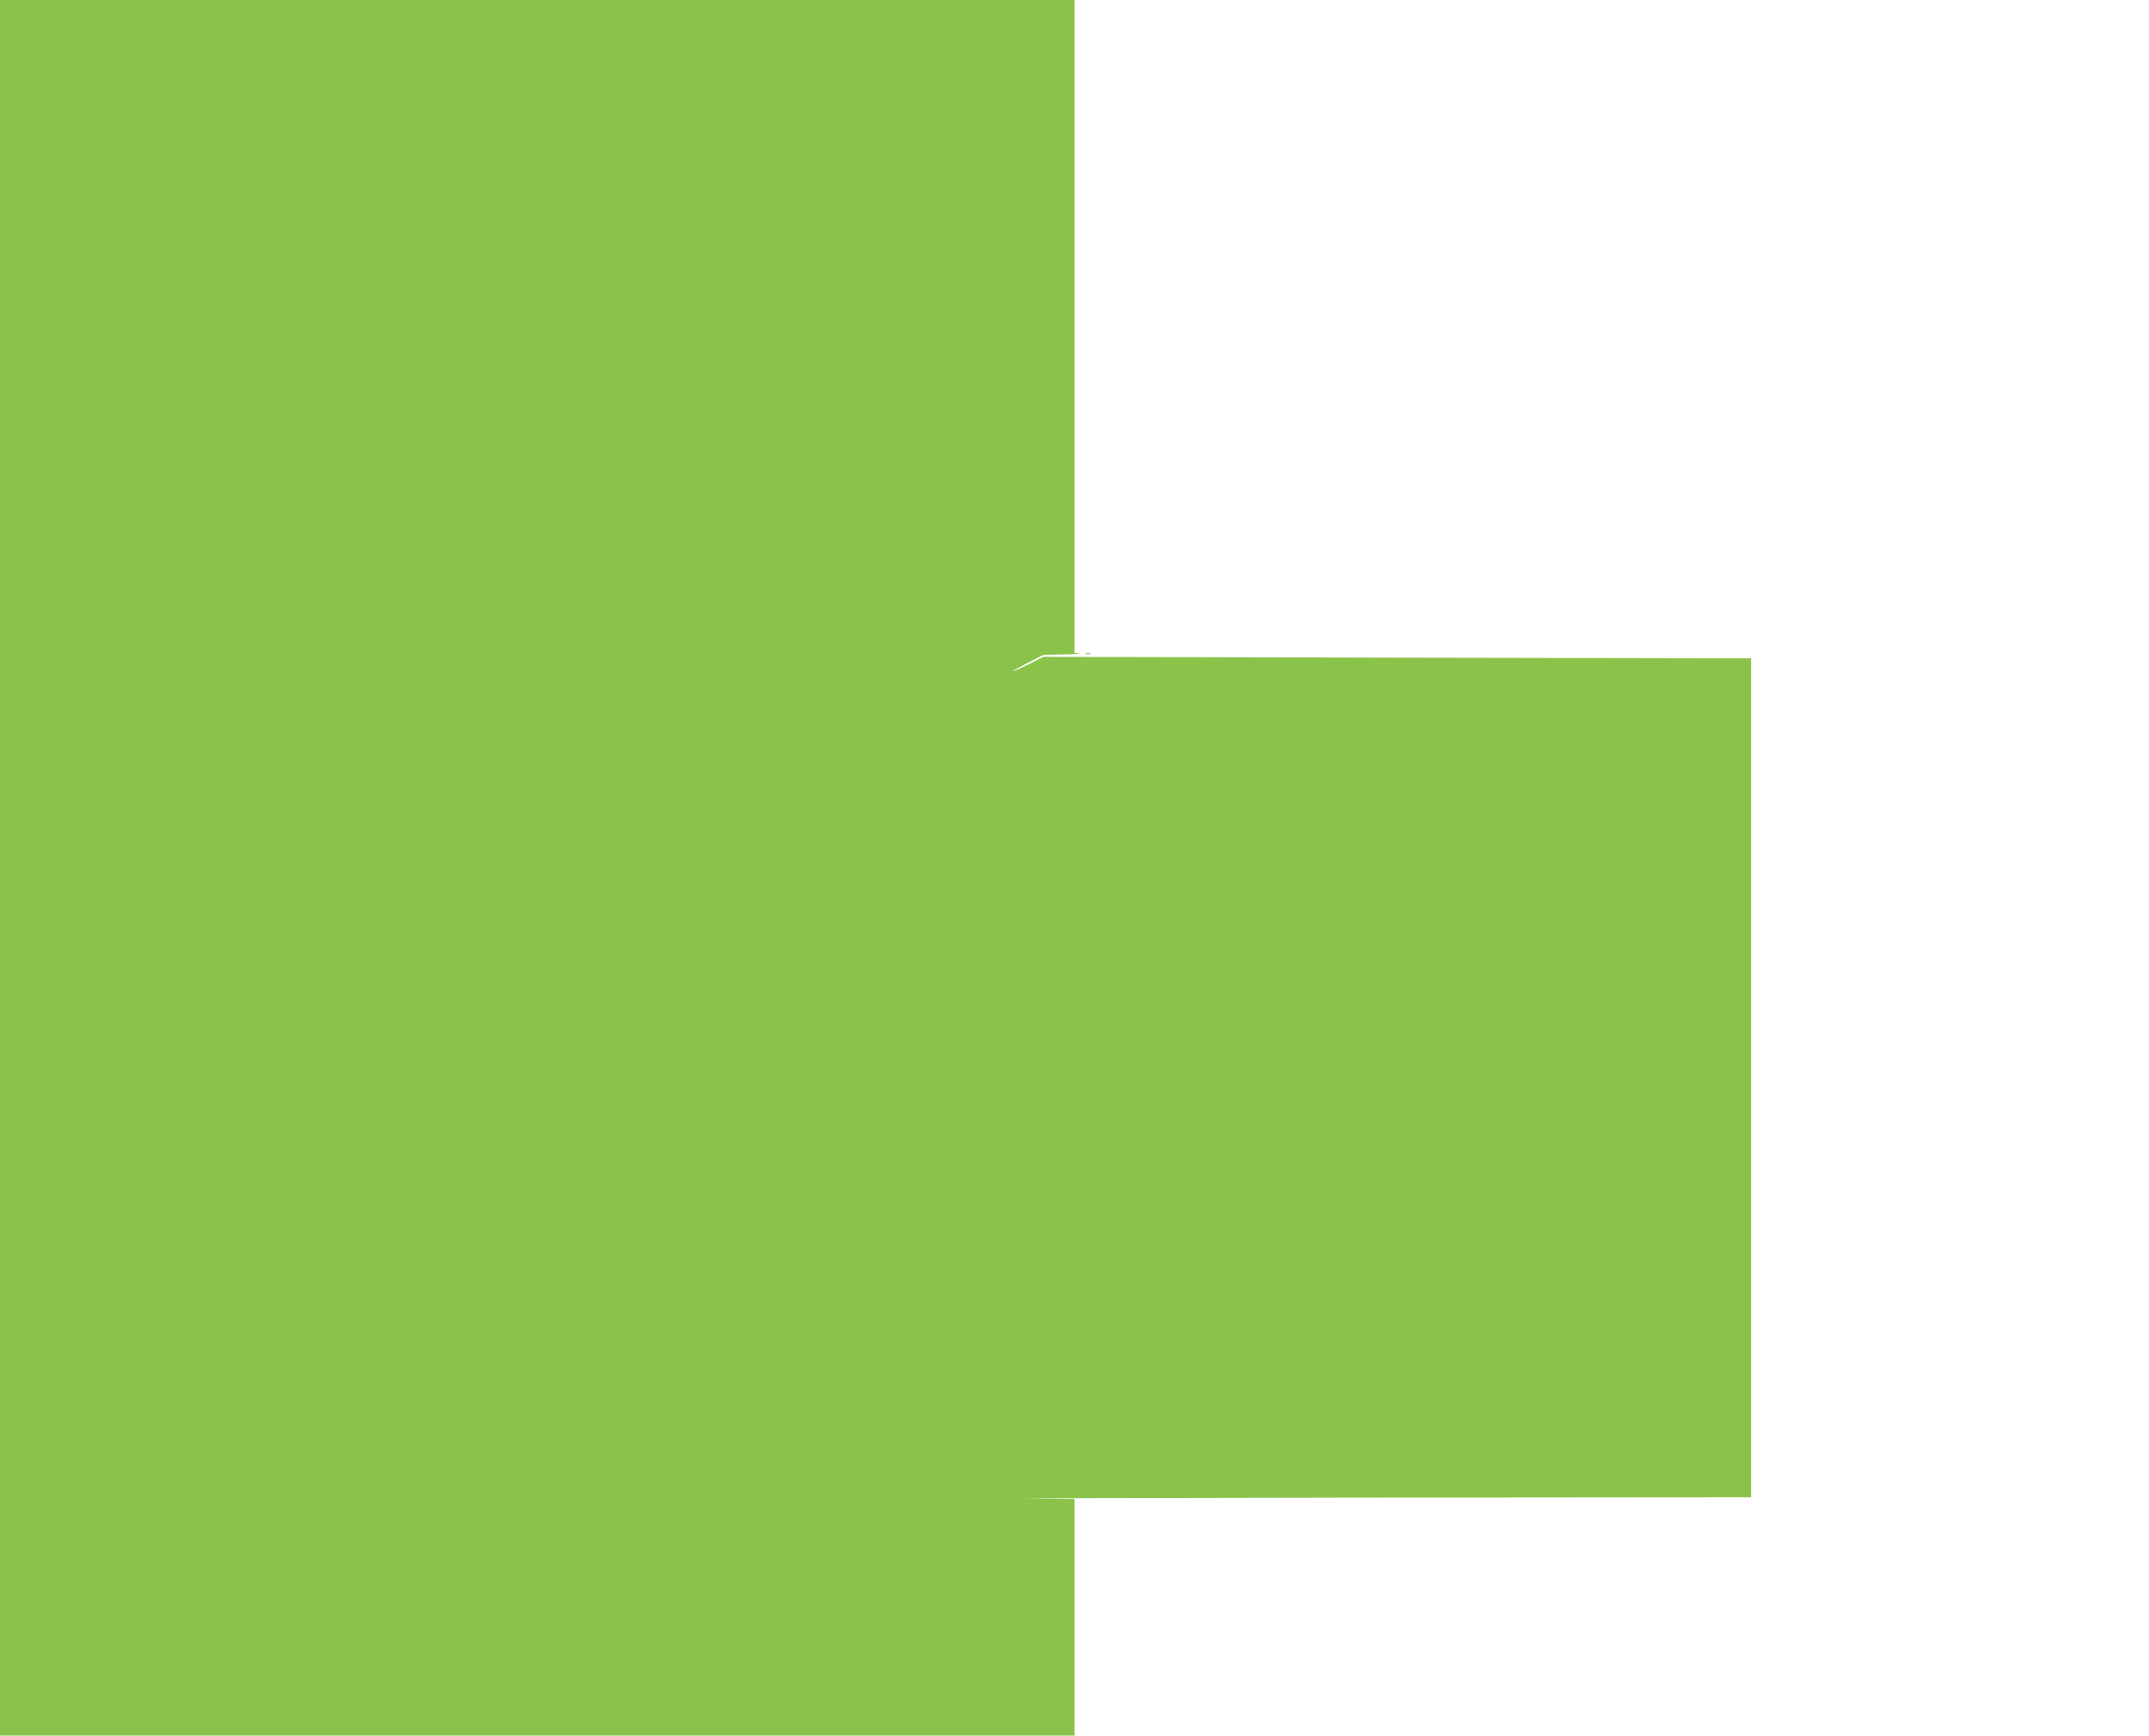 <?xml version="1.0" standalone="no"?>
<!DOCTYPE svg PUBLIC "-//W3C//DTD SVG 20010904//EN"
 "http://www.w3.org/TR/2001/REC-SVG-20010904/DTD/svg10.dtd">
<svg version="1.0" xmlns="http://www.w3.org/2000/svg"
 width="1280pt" height="1034pt" viewBox="0 0 1280 1034"
 preserveAspectRatio="xMidYMid meet">
<g transform="translate(0,1034) scale(0.1,-0.1)"
fill="#8bc34a" stroke="none">
<path d="M0 5170 l0 -5170 3200 0 3200 0 0 705 0 705 -277 3 c-153 1 754 3
2015 5 l2292 2 0 2499 0 2499 -2107 4 -2108 5 -87 -44 c-48 -24 -91 -43 -95
-42 -5 0 35 22 87 49 l95 49 120 2 c66 1 108 4 93 6 l-28 4 0 1945 0 1944
-3200 0 -3200 0 0 -5170z"/>
<path d="M6468 6443 c6 -2 18 -2 25 0 6 3 1 5 -13 5 -14 0 -19 -2 -12 -5z"/>
</g>
</svg>
